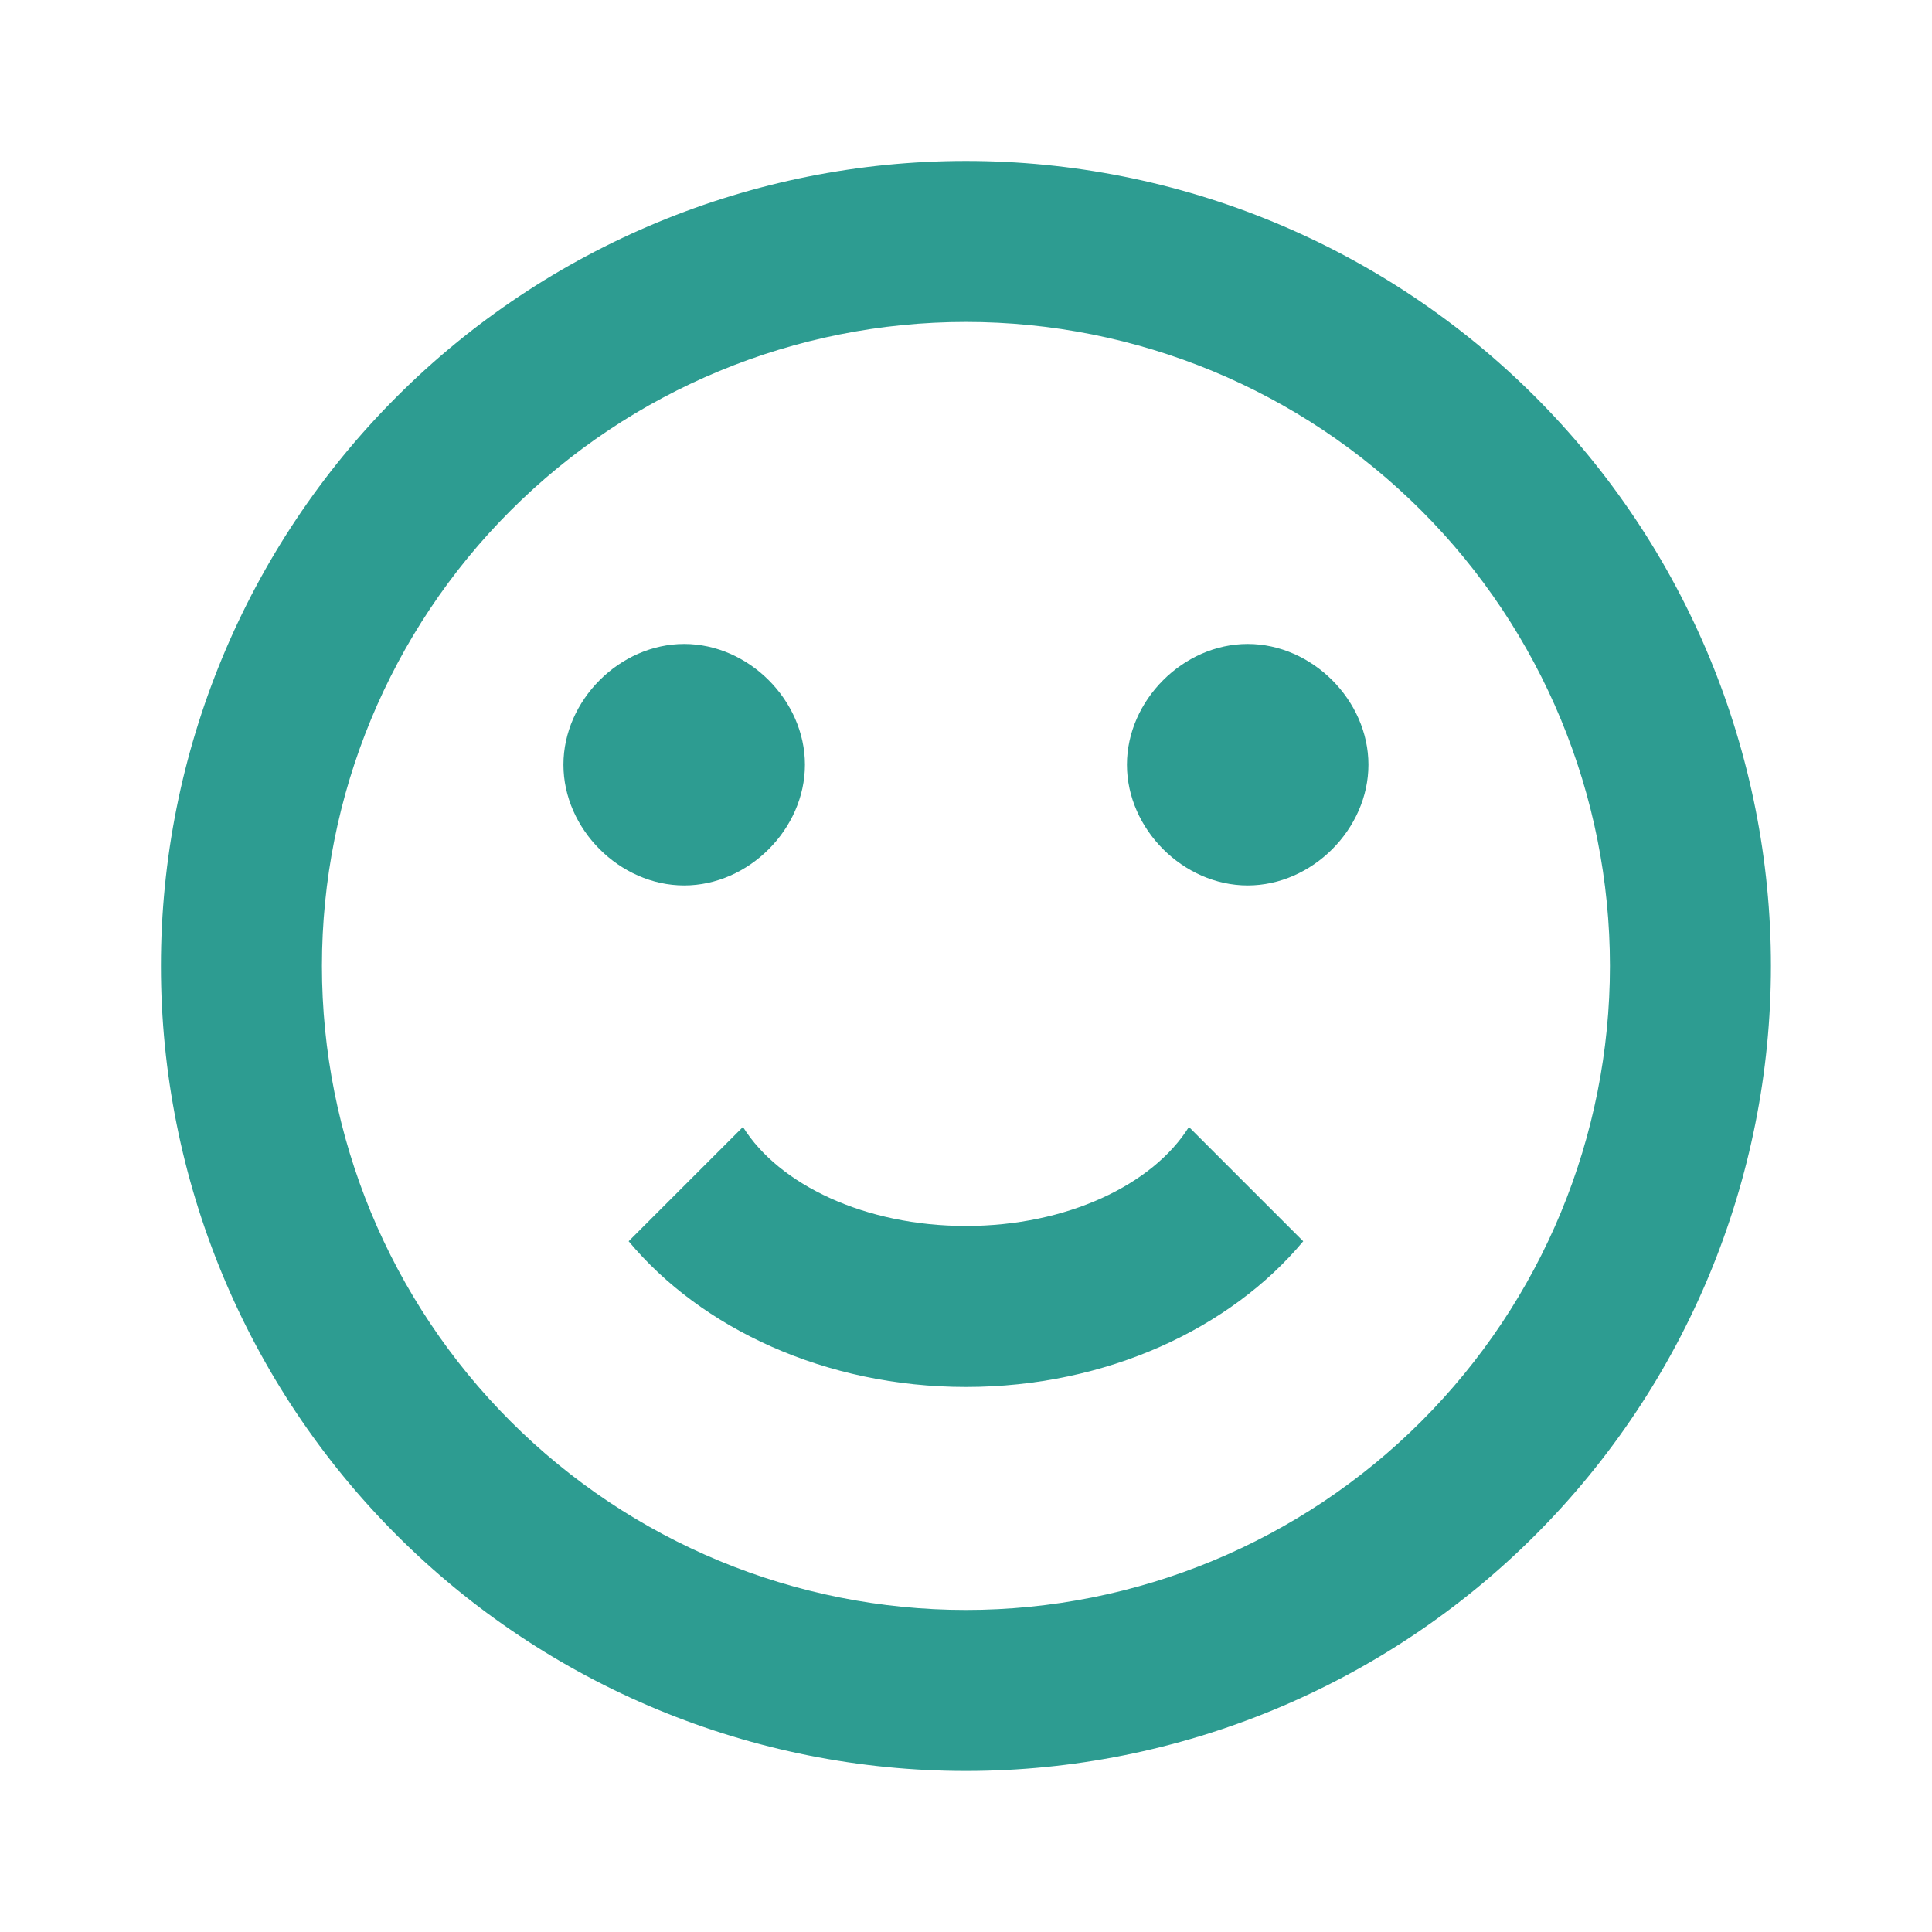 <svg width="200" height="200" viewBox="0 0 200 200" fill="none" xmlns="http://www.w3.org/2000/svg">
<path d="M166.66 99.995C166.66 82.314 159.636 65.357 147.134 52.855C134.632 40.352 117.675 33.328 99.993 33.328C82.312 33.328 65.356 40.352 52.853 52.855C40.351 65.357 33.327 82.314 33.327 99.995C33.327 117.676 40.351 134.633 52.853 147.136C65.356 159.638 82.312 166.662 99.993 166.662C117.675 166.662 134.632 159.638 147.134 147.136C159.636 134.633 166.66 117.676 166.66 99.995ZM183.327 99.995C183.327 122.097 174.547 143.293 158.919 158.921C143.291 174.549 122.095 183.329 99.993 183.329C89.05 183.329 78.214 181.173 68.103 176.985C57.993 172.797 48.806 166.659 41.068 158.921C25.44 143.293 16.66 122.097 16.66 99.995C16.66 77.894 25.44 56.698 41.068 41.07C56.696 25.442 77.892 16.662 99.993 16.662C110.937 16.662 121.773 18.817 131.884 23.005C141.994 27.193 151.181 33.331 158.919 41.07C166.657 48.808 172.796 57.994 176.983 68.105C181.171 78.215 183.327 89.052 183.327 99.995ZM83.327 79.162C83.327 85.829 77.493 91.662 70.827 91.662C64.16 91.662 58.327 85.829 58.327 79.162C58.327 72.495 64.16 66.662 70.827 66.662C77.493 66.662 83.327 72.495 83.327 79.162ZM141.66 79.162C141.66 85.829 135.827 91.662 129.16 91.662C122.493 91.662 116.66 85.829 116.66 79.162C116.66 72.495 122.493 66.662 129.16 66.662C135.827 66.662 141.66 72.495 141.66 79.162ZM99.993 143.579C85.41 143.579 72.577 137.495 65.077 128.495L76.91 116.662C80.66 122.662 89.577 126.912 99.993 126.912C110.41 126.912 119.327 122.662 123.077 116.662L134.91 128.495C127.41 137.495 114.577 143.579 99.993 143.579Z" fill="#2D9C91"/>
</svg>
